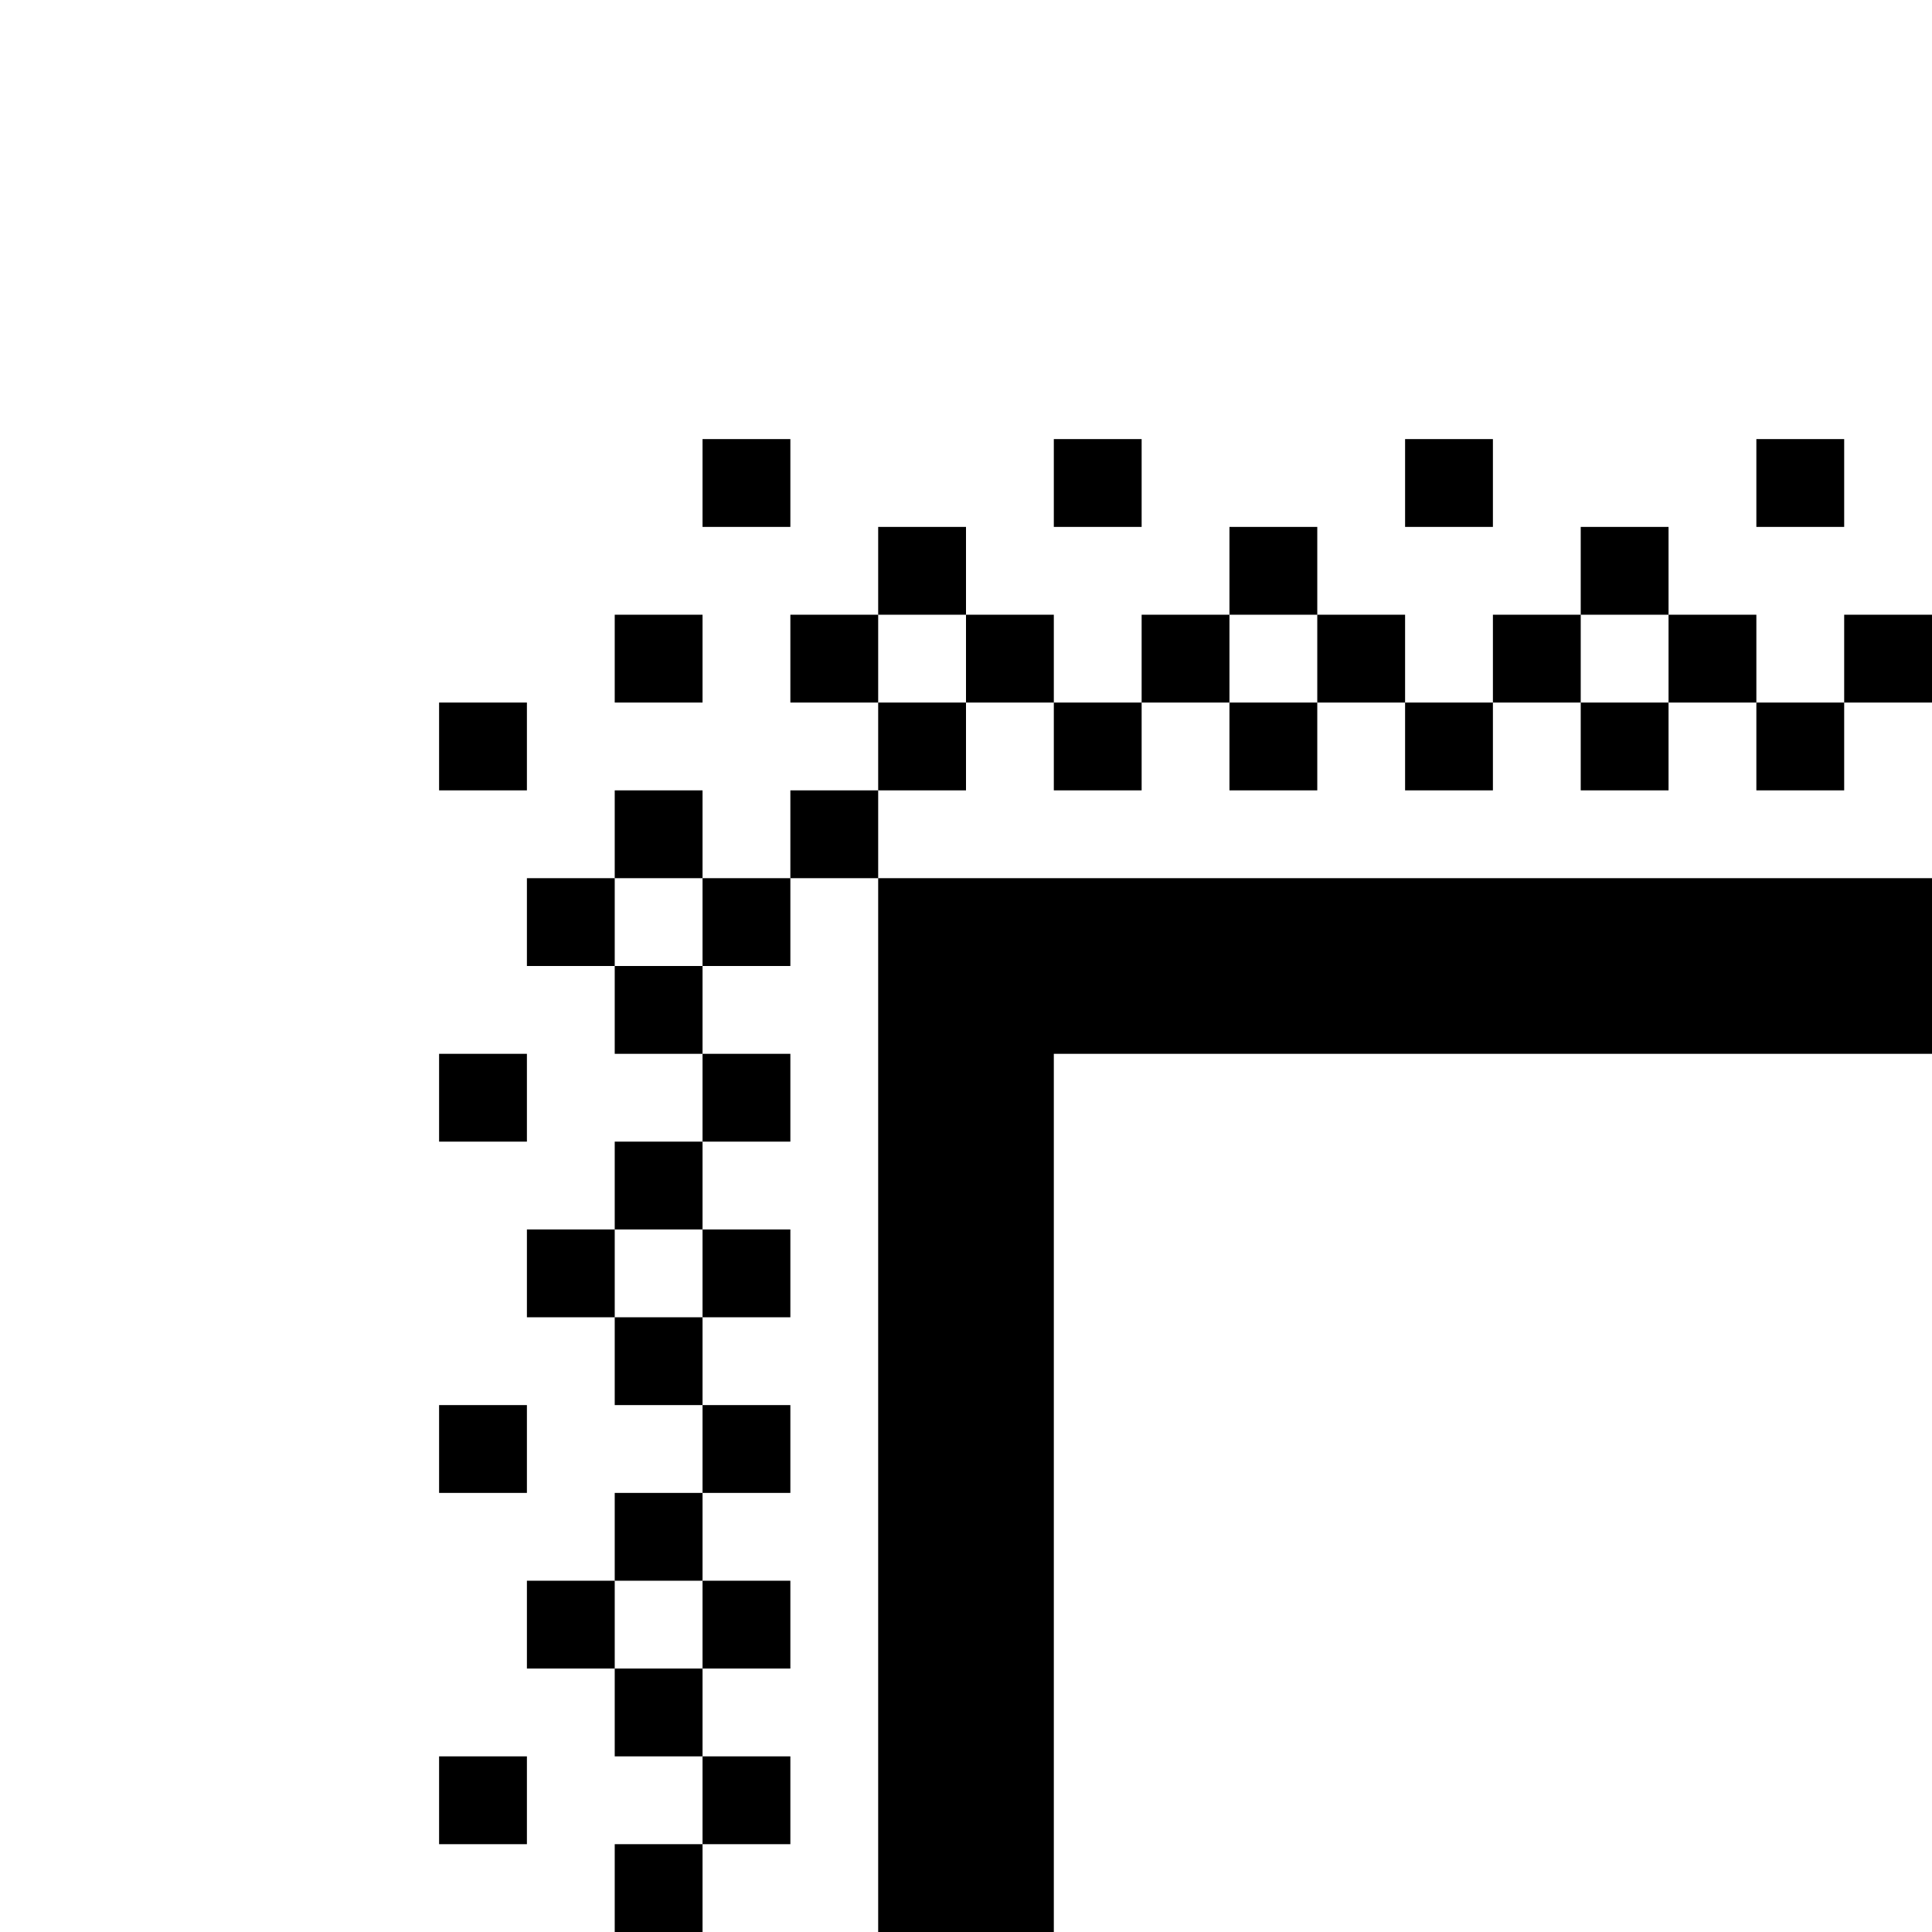 <svg xmlns="http://www.w3.org/2000/svg" id="memory-box-light-up-left-stipple-outer" viewBox="0 0 22 22"><path d="M9 6H8V5H9M13 6H12V5H13M17 6H16V5H17M21 6H20V5H21M8 8H7V7H8M6 9H5V8H6M10 8H11V7H10M14 8H15V7H14M18 8H19V7H18M7 11H8V10H7M6 13H5V12H6M7 15H8V14H7M6 17H5V16H6M7 19H8V18H7M6 21H5V20H6M12 22H10V10H9V11H8V12H9V13H8V14H9V15H8V16H9V17H8V18H9V19H8V20H9V21H8V22H7V21H8V20H7V19H6V18H7V17H8V16H7V15H6V14H7V13H8V12H7V11H6V10H7V9H8V10H9V9H10V8H9V7H10V6H11V7H12V8H13V7H14V6H15V7H16V8H17V7H18V6H19V7H20V8H21V7H22V8H21V9H20V8H19V9H18V8H17V9H16V8H15V9H14V8H13V9H12V8H11V9H10V10H22V12H12Z" /></svg>
